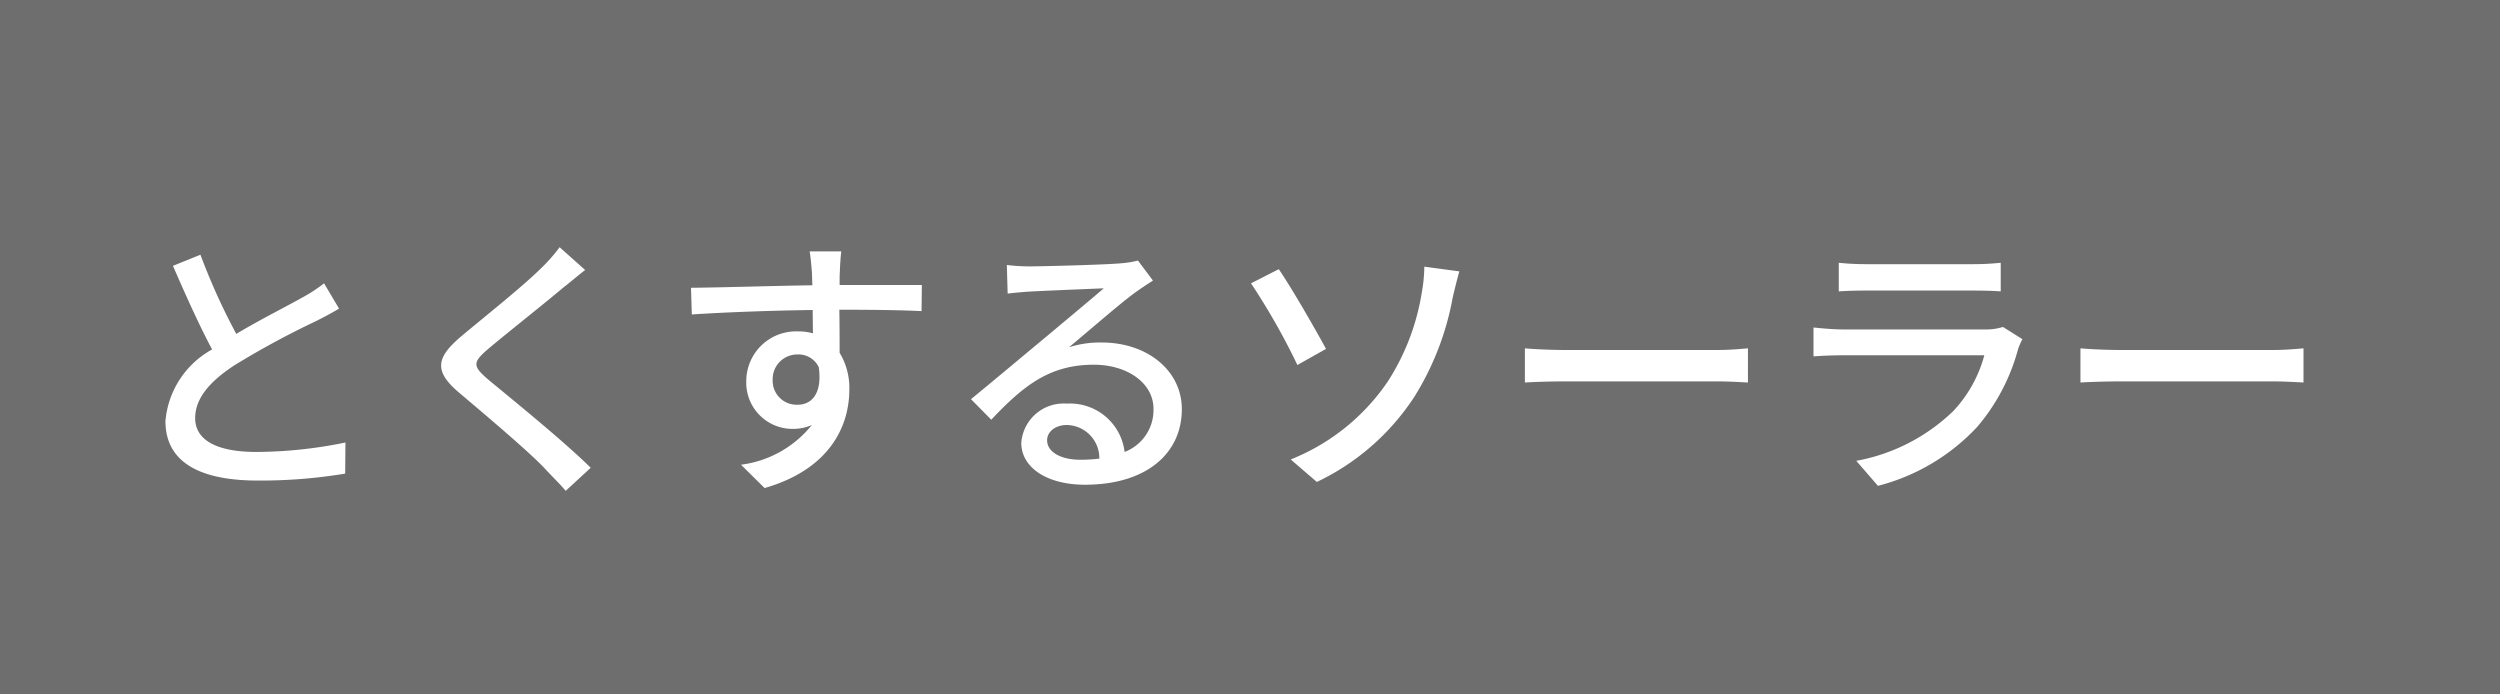 <?xml version="1.0" encoding="utf-8"?>
<svg xmlns="http://www.w3.org/2000/svg" width="90" height="25" viewBox="0 0 90 25">
  <g id="グループ_2556" data-name="グループ 2556" transform="translate(5653 396)">
    <g id="グループ_1756" data-name="グループ 1756" transform="translate(-6919 -775)">
      <rect id="長方形_819" data-name="長方形 819" width="90" height="25" transform="translate(1266 379)" fill="#6e6e6e"/>
      <rect id="長方形_824" data-name="長方形 824" width="90" height="5" transform="translate(1266 399)" fill="#6e6e6e"/>
    </g>
    <path id="パス_53673" data-name="パス 53673" d="M-32.4-6.8a5.555,5.555,0,0,1-.8.52c-.51.29-1.49.78-2.36,1.3a22.8,22.8,0,0,1-1.29-2.85l-.99.4c.46,1.06.96,2.17,1.41,3.01a3.258,3.258,0,0,0-1.68,2.58C-38.11-.26-36.7.3-34.79.3A18.551,18.551,0,0,0-31.64.05l.01-1.12a16.107,16.107,0,0,1-3.2.34c-1.48,0-2.21-.45-2.21-1.22,0-.72.55-1.34,1.43-1.91a30.768,30.768,0,0,1,2.9-1.57c.32-.16.6-.31.85-.46Zm8.48-1.3a5.828,5.828,0,0,1-.65.74c-.67.67-2.11,1.81-2.87,2.45-.93.78-1.03,1.27-.07,2.07.91.77,2.51,2.12,3.05,2.7.24.26.52.53.76.81l.9-.83c-.97-.96-2.84-2.47-3.67-3.16-.59-.5-.59-.63-.02-1.12.7-.59,2.07-1.67,2.73-2.23.2-.15.51-.42.76-.61Zm7.67,4.79a.889.889,0,0,1,.89-.93.809.809,0,0,1,.77.46c.13.94-.25,1.35-.76,1.35A.861.861,0,0,1-16.25-3.31Zm5.37-3.43h-2.96c0-.2,0-.37.01-.49,0-.14.03-.59.05-.72h-1.14c.03.14.06.47.08.72.01.11.01.29.02.5-1.41.02-3.25.08-4.37.09l.03.96c1.23-.08,2.85-.14,4.35-.16l.01.84a1.927,1.927,0,0,0-.55-.07A1.793,1.793,0,0,0-17.2-3.29a1.665,1.665,0,0,0,1.67,1.73,1.666,1.666,0,0,0,.69-.14A3.9,3.9,0,0,1-17.39-.27l.85.84c2.35-.68,3.05-2.23,3.05-3.55a2.428,2.428,0,0,0-.35-1.32c0-.44,0-1.02-.01-1.55,1.44,0,2.37.02,2.96.05ZM-5.19-.45c-.67,0-1.18-.27-1.18-.7,0-.31.3-.55.71-.55A1.193,1.193,0,0,1-4.49-.49,5.177,5.177,0,0,1-5.19-.45ZM-3.1-7.62a3.5,3.5,0,0,1-.63.1c-.54.05-2.78.11-3.3.11a7.131,7.131,0,0,1-.79-.05l.03,1.03c.22-.03.48-.05.73-.07.52-.03,2.21-.1,2.73-.12-.5.43-1.64,1.38-2.19,1.84-.58.48-1.82,1.52-2.59,2.15l.73.74c1.17-1.24,2.11-1.98,3.69-1.98,1.21,0,2.15.66,2.15,1.59A1.617,1.617,0,0,1-3.58-.73,1.979,1.979,0,0,0-5.66-2.47,1.53,1.53,0,0,0-7.3-1.06c0,.89.92,1.51,2.29,1.51,2.22,0,3.49-1.13,3.49-2.72,0-1.38-1.23-2.4-2.89-2.4a3.685,3.685,0,0,0-1.17.17c.7-.58,1.9-1.63,2.41-1.99.18-.13.41-.28.61-.41ZM2.4-.46l.94.81A8.583,8.583,0,0,0,6.86-2.73,10.166,10.166,0,0,0,8.23-6.28c.05-.22.15-.63.24-.95L7.21-7.4a5.68,5.68,0,0,1-.1.98A8.3,8.3,0,0,1,5.89-3.26,7.63,7.63,0,0,1,2.4-.46ZM.97-6.8A24.045,24.045,0,0,1,2.64-3.86l1.03-.58c-.36-.67-1.24-2.2-1.7-2.87Zm9.86,3.57c.33-.02.92-.04,1.48-.04h5.44c.44,0,.89.03,1.11.04V-4.46c-.24.02-.63.06-1.12.06H12.31c-.54,0-1.16-.03-1.48-.06Zm17.21-2a1.984,1.984,0,0,1-.64.09H22.28c-.29,0-.67-.03-1.06-.07v1.04c.38-.03.82-.04,1.06-.04h5.09a4.713,4.713,0,0,1-1.11,2,6.767,6.767,0,0,1-3.5,1.8l.78.9a7.389,7.389,0,0,0,3.58-2.13,7.176,7.176,0,0,0,1.47-2.81,2.985,2.985,0,0,1,.15-.34ZM22.13-6.51c.28-.02.64-.03.95-.03h3.89c.34,0,.74.01.99.03V-7.54a9.553,9.553,0,0,1-.98.05h-3.9a9.25,9.25,0,0,1-.95-.05Zm8.7,3.28c.33-.02.92-.04,1.48-.04h5.44c.44,0,.89.03,1.11.04V-4.46c-.24.02-.63.06-1.12.06H32.31c-.54,0-1.16-.03-1.48-.06Z" transform="translate(-5608.934 -379)" fill="#fff"/>
  </g>
</svg>